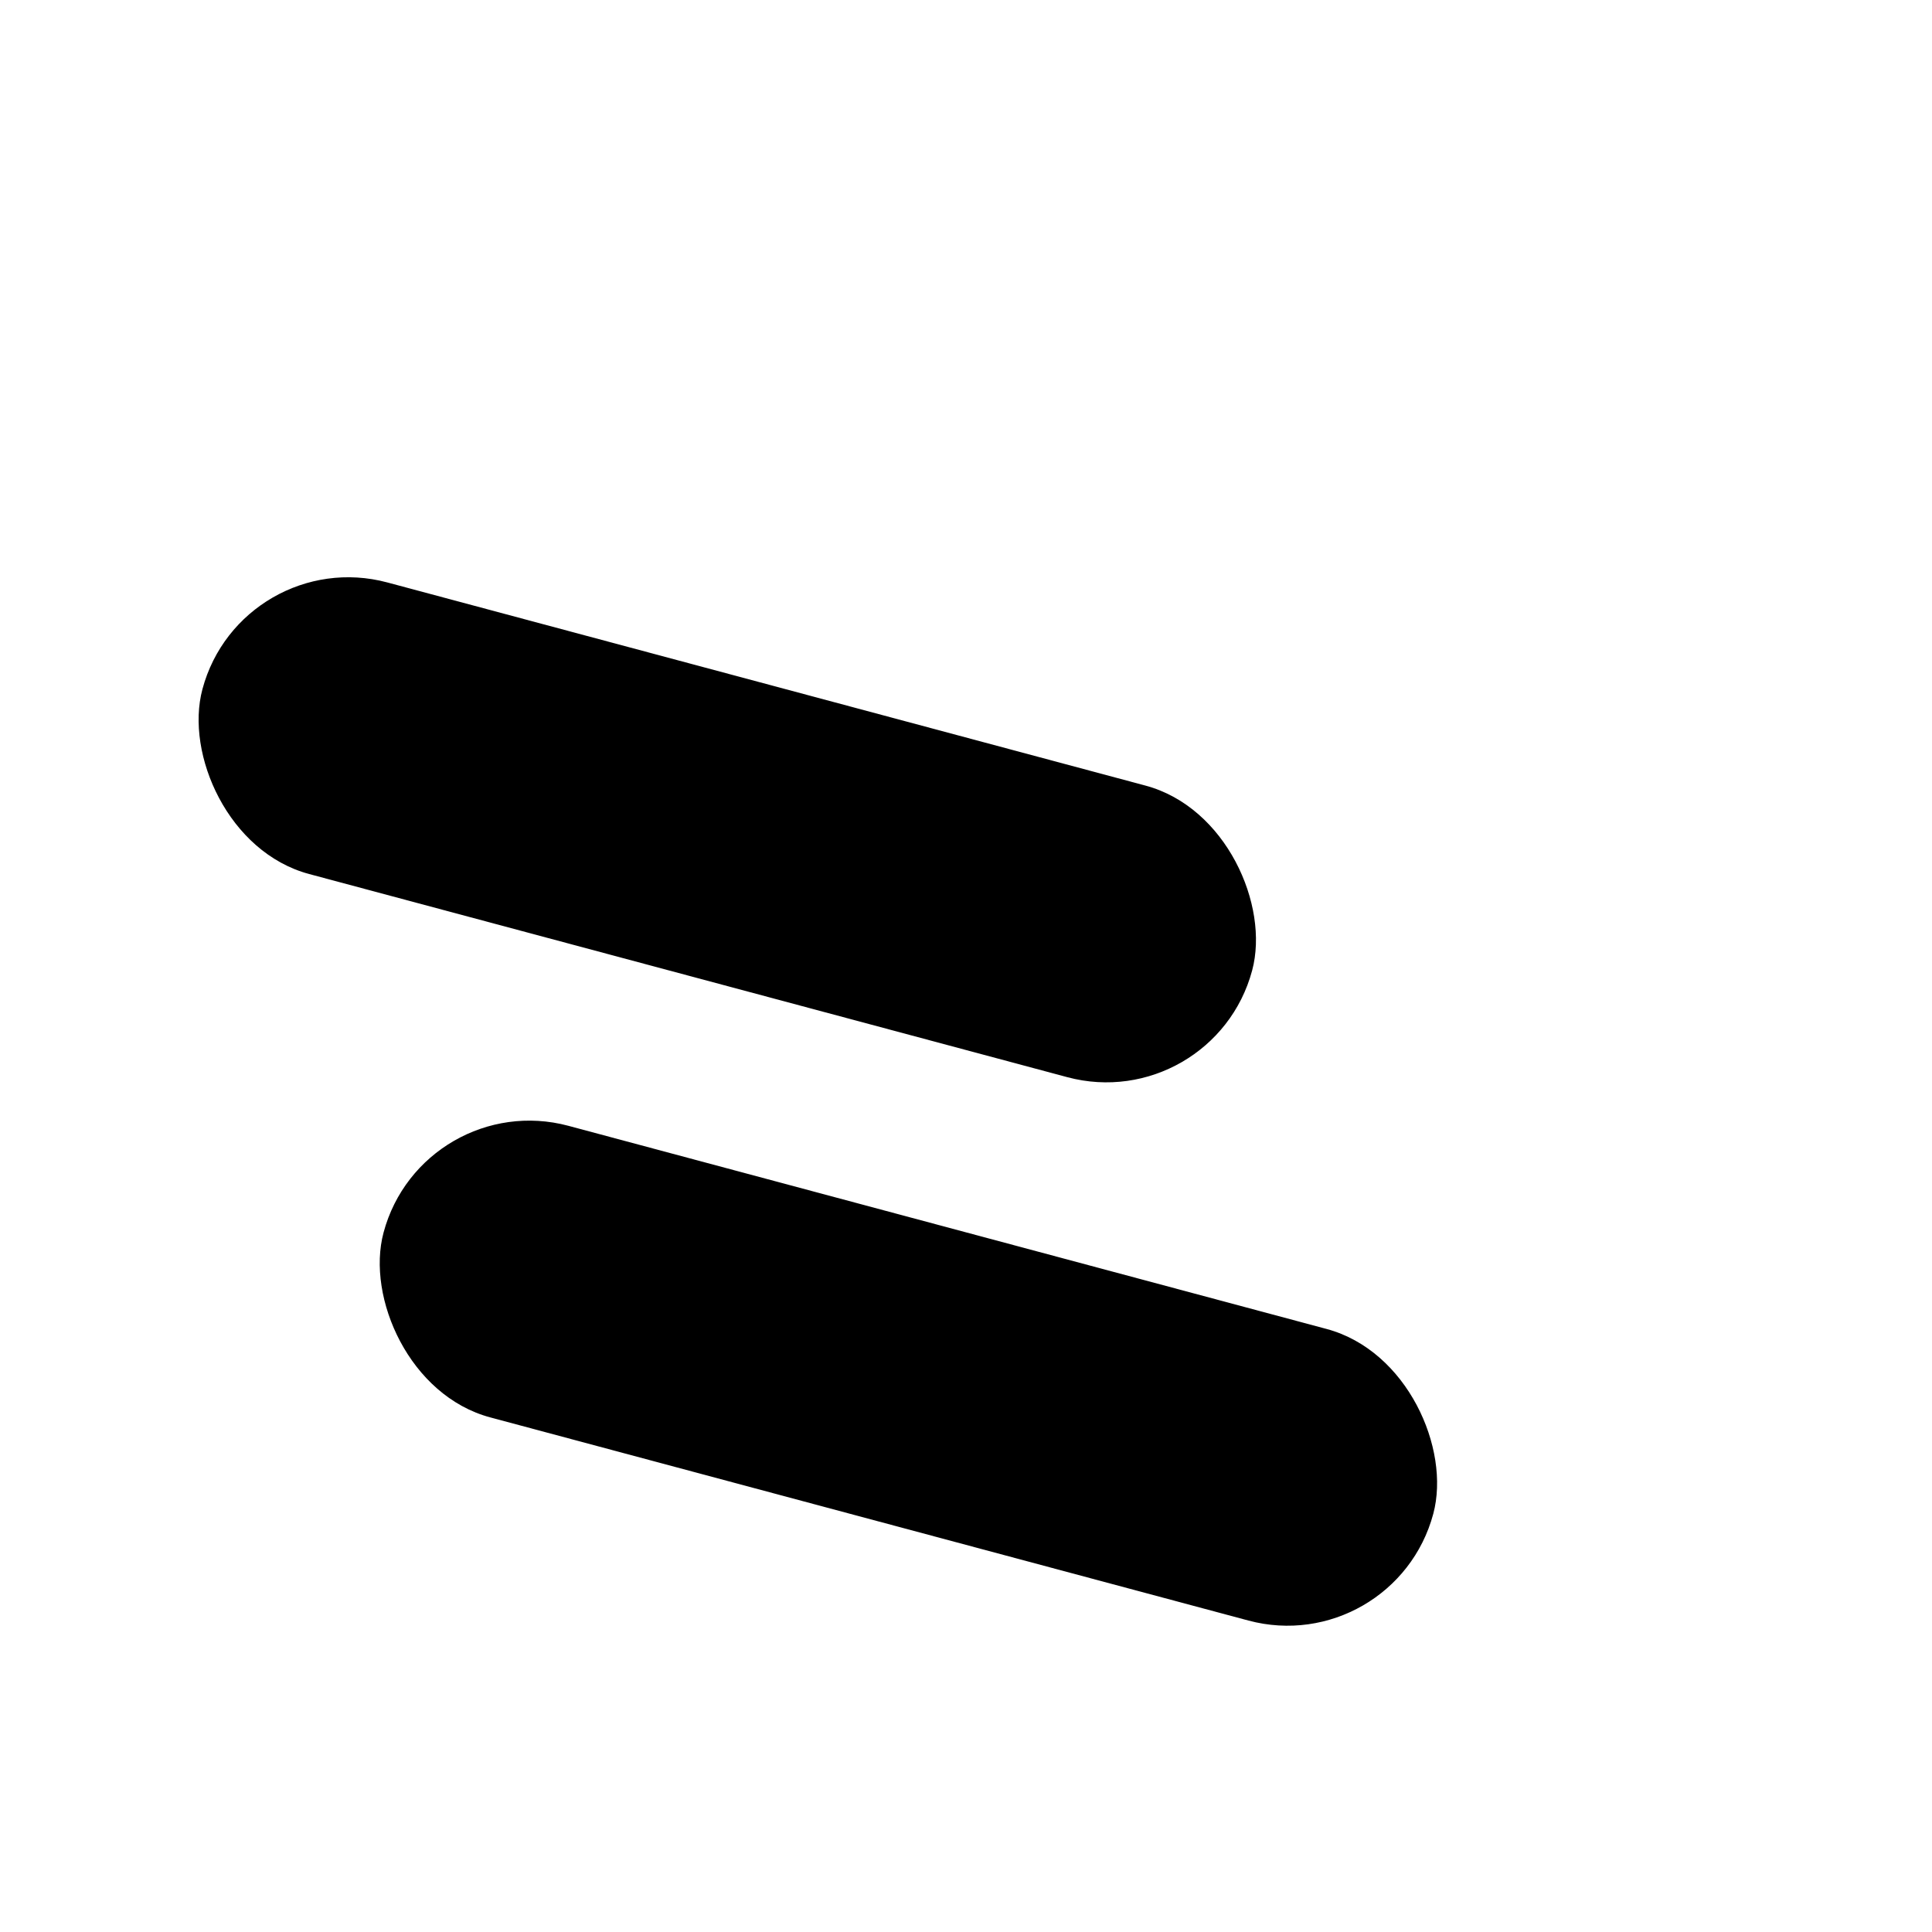 <svg width="32" height="32" viewBox="0 0 32 32" fill="none" xmlns="http://www.w3.org/2000/svg">
  <!-- Appraisr logo - two diagonal bars matching the original design -->
  <rect x="4" y="9" width="18" height="5" rx="2.5" transform="rotate(15 4 9)" fill="#000000"/>
  <rect x="7" y="18" width="18" height="5" rx="2.5" transform="rotate(15 7 18)" fill="#000000"/>
</svg>